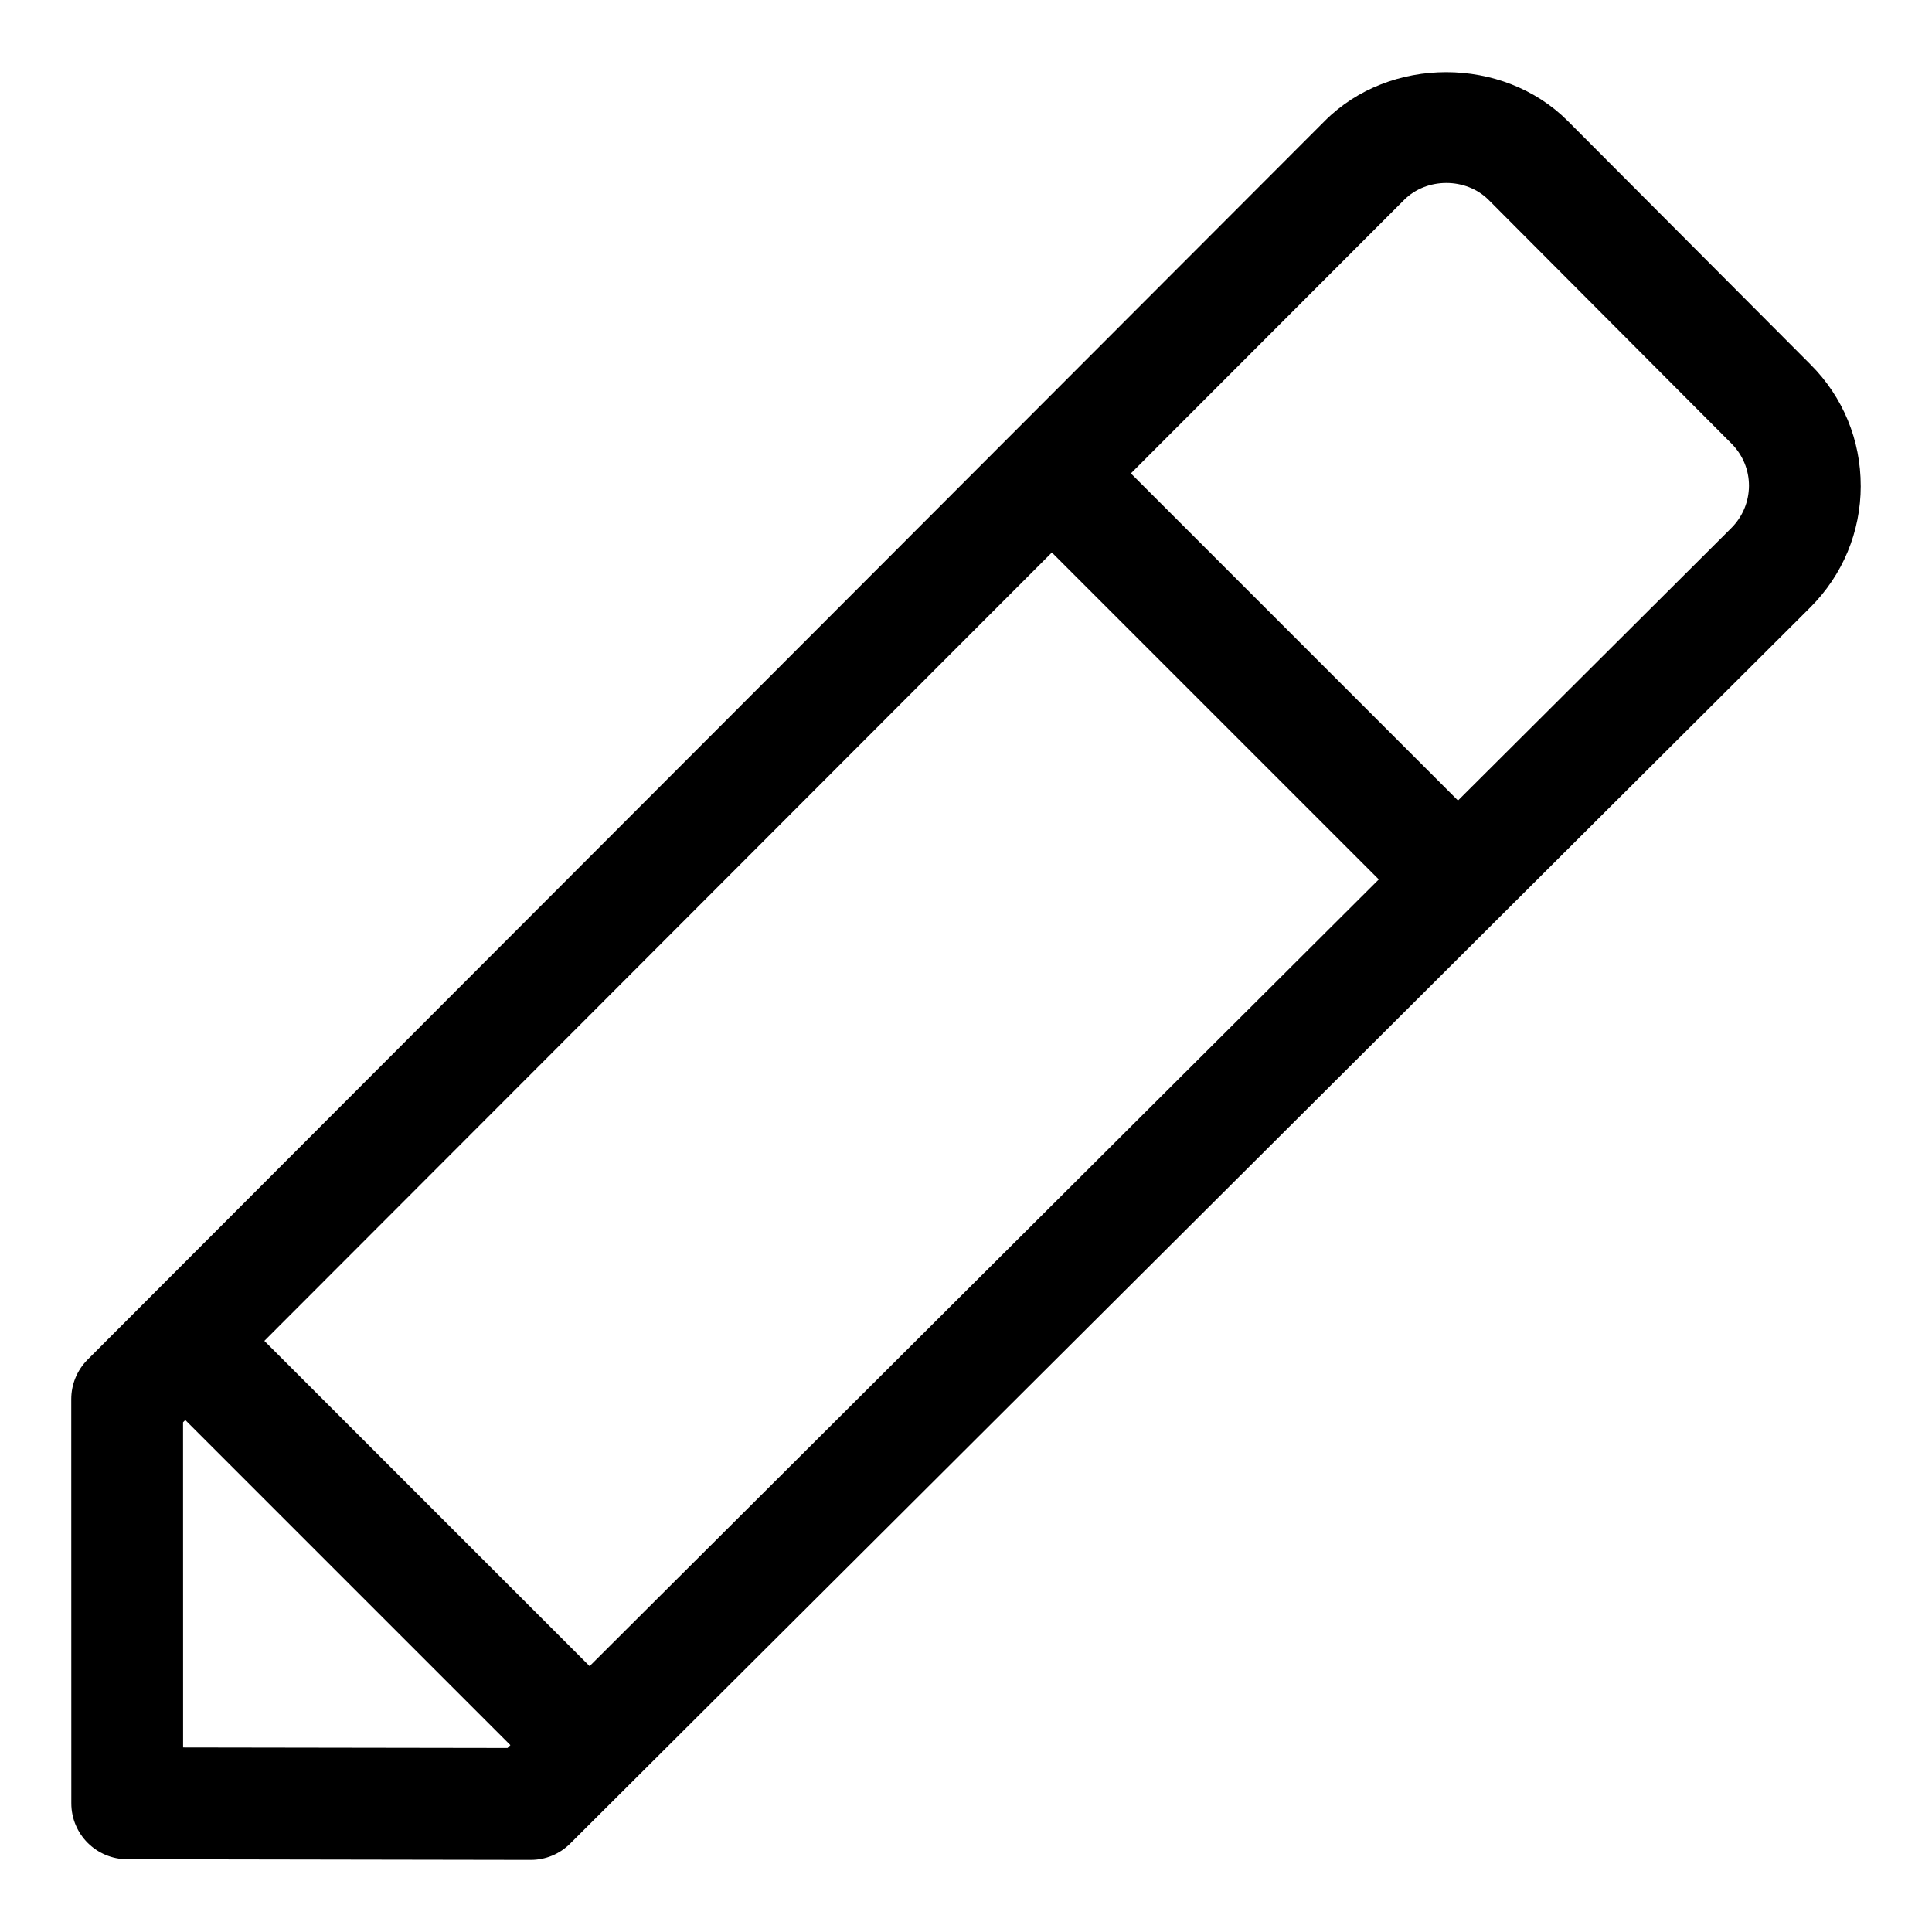 <?xml version="1.0" encoding="UTF-8"?>
<!-- Uploaded to: SVG Repo, www.svgrepo.com, Generator: SVG Repo Mixer Tools -->
<svg fill="#000000" width="800px" height="800px" version="1.1" viewBox="144 144 512 512" xmlns="http://www.w3.org/2000/svg">
 <path d="m637.11 272.79c0.016-12.137-4.684-23.574-13.277-32.168l-64.355-64.562c-17.188-17.234-47.211-17.25-64.367-0.043-74.637 74.754-213.16 213.42-327.89 328.29-2.785 2.785-4.34 6.551-4.34 10.477l0.016 107.11c0 8.18 6.625 14.805 14.789 14.816l106.93 0.18h0.031c3.926 0 7.676-1.543 10.461-4.328 176.3-175.74 217.68-216.99 328.65-327.61 8.59-8.578 13.348-20.004 13.359-32.156zm-336.86 312.75-86.195-86.195 208.7-208.93 86.641 86.641zm-107.73 21.559-0.012-86.18 0.594-0.594 86.152 86.152-0.754 0.754zm410.28-323.15-72.418 72.191-86.684-86.684 72.402-72.473c5.973-6 16.434-6 22.418 0.016l64.355 64.562c2.977 2.992 4.637 6.981 4.625 11.203-0.031 4.219-1.691 8.191-4.699 11.184z"/>
</svg>